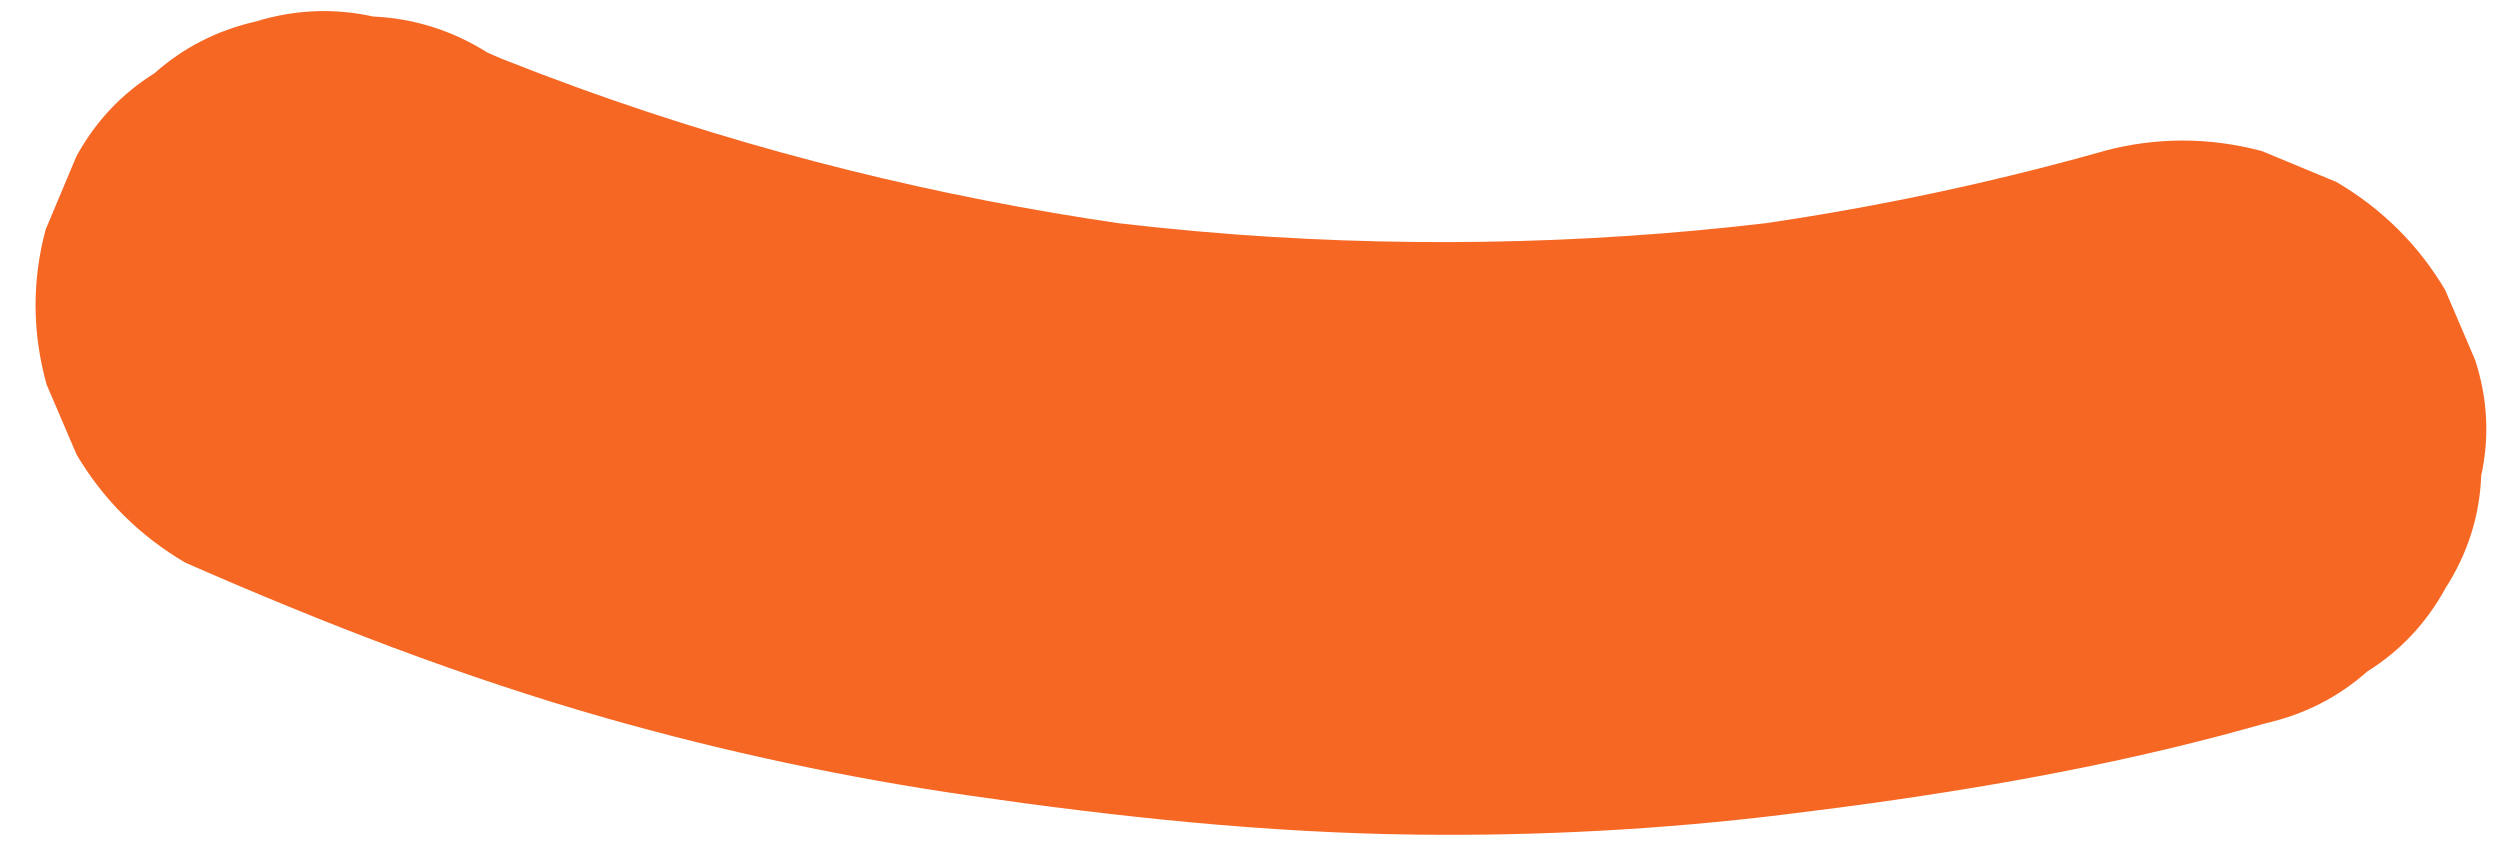 <?xml version="1.0" encoding="UTF-8"?> <svg xmlns="http://www.w3.org/2000/svg" width="64" height="22" viewBox="0 0 64 22" fill="none"><path d="M53.875 3.863C50.704 4.758 47.467 5.422 44.194 5.855L46.171 5.594C41.367 6.225 36.494 6.362 31.651 6.003C30.295 5.902 28.941 5.762 27.592 5.586L29.642 5.854C24.907 5.23 20.232 4.137 15.718 2.573C14.431 2.127 13.159 1.643 11.902 1.123L13.812 1.915C13.368 1.731 12.927 1.543 12.486 1.35C11.579 0.78 10.6 0.47 9.552 0.423C8.55 0.202 7.548 0.243 6.55 0.55C5.558 0.776 4.694 1.218 3.955 1.875C3.106 2.405 2.44 3.115 1.954 4.006L1.167 5.88C0.816 7.202 0.825 8.525 1.194 9.847C1.451 10.445 1.706 11.042 1.962 11.64C2.648 12.796 3.576 13.717 4.744 14.404C8.261 15.947 11.838 17.337 15.536 18.389C18.578 19.253 21.678 19.913 24.807 20.365C28.6 20.913 32.395 21.319 36.226 21.366C39.385 21.405 42.545 21.235 45.677 20.852C49.45 20.393 53.182 19.797 56.854 18.83C57.24 18.728 57.623 18.622 58.008 18.514C59 18.287 59.864 17.845 60.603 17.189C61.452 16.659 62.118 15.948 62.604 15.058C63.174 14.169 63.48 13.207 63.519 12.175C63.735 11.19 63.684 10.203 63.364 9.217C63.108 8.619 62.852 8.021 62.596 7.423C61.91 6.267 60.982 5.347 59.814 4.66L57.904 3.867C56.559 3.511 55.216 3.508 53.877 3.86L53.875 3.863Z" fill="#F56723"></path></svg> 